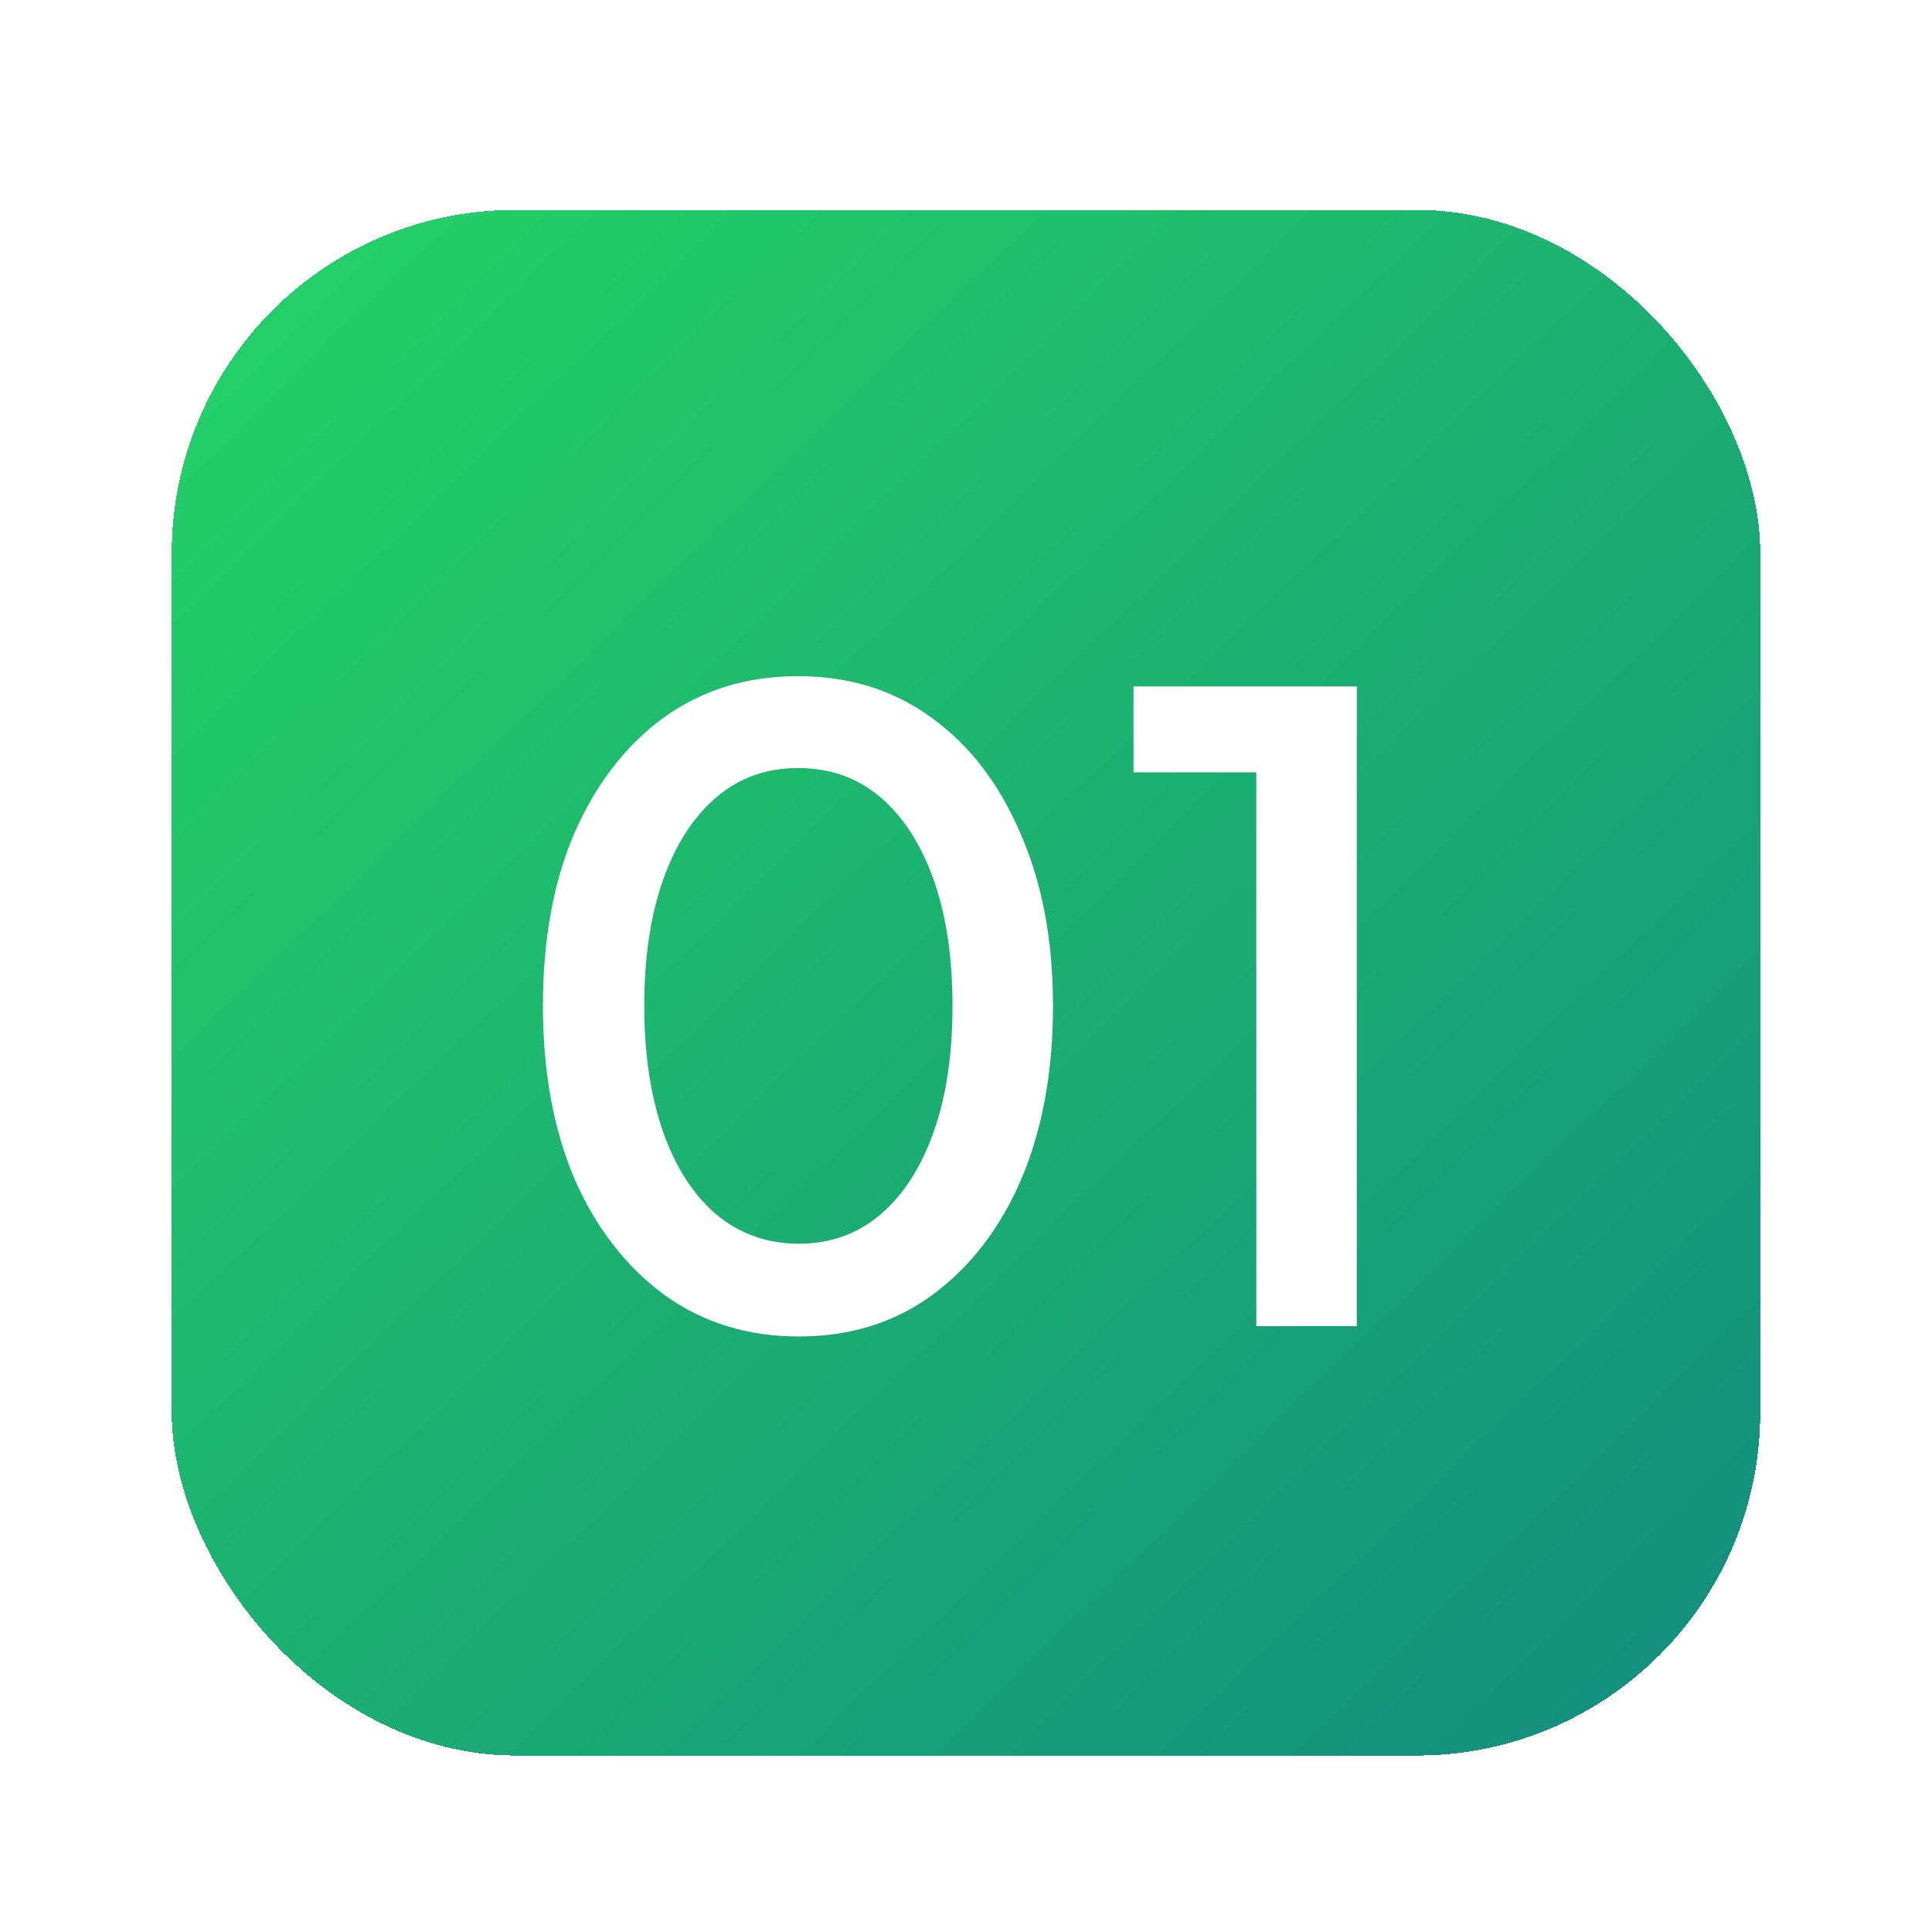 <svg width="45" height="45" viewBox="0 0 45 45" fill="none" xmlns="http://www.w3.org/2000/svg">
<g filter="url(#filter0_d_5653_1405)">
<rect x="2" y="2.889" width="37" height="36" rx="8" fill="url(#paint0_linear_5653_1405)" shape-rendering="crispEdges"/>
<path d="M16.606 29.129C15.419 29.129 14.379 28.809 13.486 28.169C12.592 27.515 11.892 26.615 11.386 25.469C10.892 24.309 10.646 22.962 10.646 21.429C10.646 19.882 10.892 18.535 11.386 17.389C11.892 16.242 12.586 15.349 13.466 14.709C14.359 14.069 15.399 13.749 16.586 13.749C17.772 13.749 18.806 14.069 19.686 14.709C20.579 15.349 21.272 16.249 21.766 17.409C22.272 18.555 22.526 19.895 22.526 21.429C22.526 22.962 22.279 24.309 21.786 25.469C21.292 26.615 20.599 27.515 19.706 28.169C18.826 28.809 17.792 29.129 16.606 29.129ZM16.606 26.969C17.339 26.969 17.972 26.742 18.506 26.289C19.039 25.835 19.452 25.195 19.746 24.369C20.039 23.542 20.186 22.562 20.186 21.429C20.186 20.295 20.039 19.315 19.746 18.489C19.452 17.662 19.039 17.022 18.506 16.569C17.972 16.115 17.332 15.889 16.586 15.889C15.852 15.889 15.219 16.115 14.686 16.569C14.152 17.022 13.739 17.662 13.446 18.489C13.152 19.315 13.006 20.295 13.006 21.429C13.006 22.549 13.152 23.529 13.446 24.369C13.739 25.195 14.152 25.835 14.686 26.289C15.232 26.742 15.872 26.969 16.606 26.969ZM27.262 28.889V15.989H24.402V13.989H29.602V28.889H27.262Z" fill="white"/>
</g>
<defs>
<filter id="filter0_d_5653_1405" x="0" y="0.889" width="45" height="44" filterUnits="userSpaceOnUse" color-interpolation-filters="sRGB">
<feFlood flood-opacity="0" result="BackgroundImageFix"/>
<feColorMatrix in="SourceAlpha" type="matrix" values="0 0 0 0 0 0 0 0 0 0 0 0 0 0 0 0 0 0 127 0" result="hardAlpha"/>
<feOffset dx="2" dy="2"/>
<feGaussianBlur stdDeviation="2"/>
<feComposite in2="hardAlpha" operator="out"/>
<feColorMatrix type="matrix" values="0 0 0 0 0 0 0 0 0 0 0 0 0 0 0 0 0 0 0.02 0"/>
<feBlend mode="normal" in2="BackgroundImageFix" result="effect1_dropShadow_5653_1405"/>
<feBlend mode="normal" in="SourceGraphic" in2="effect1_dropShadow_5653_1405" result="shape"/>
</filter>
<linearGradient id="paint0_linear_5653_1405" x1="2" y1="2.889" x2="37.986" y2="39.875" gradientUnits="userSpaceOnUse">
<stop stop-color="#25D366"/>
<stop offset="1" stop-color="#128C7E"/>
</linearGradient>
</defs>
</svg>
